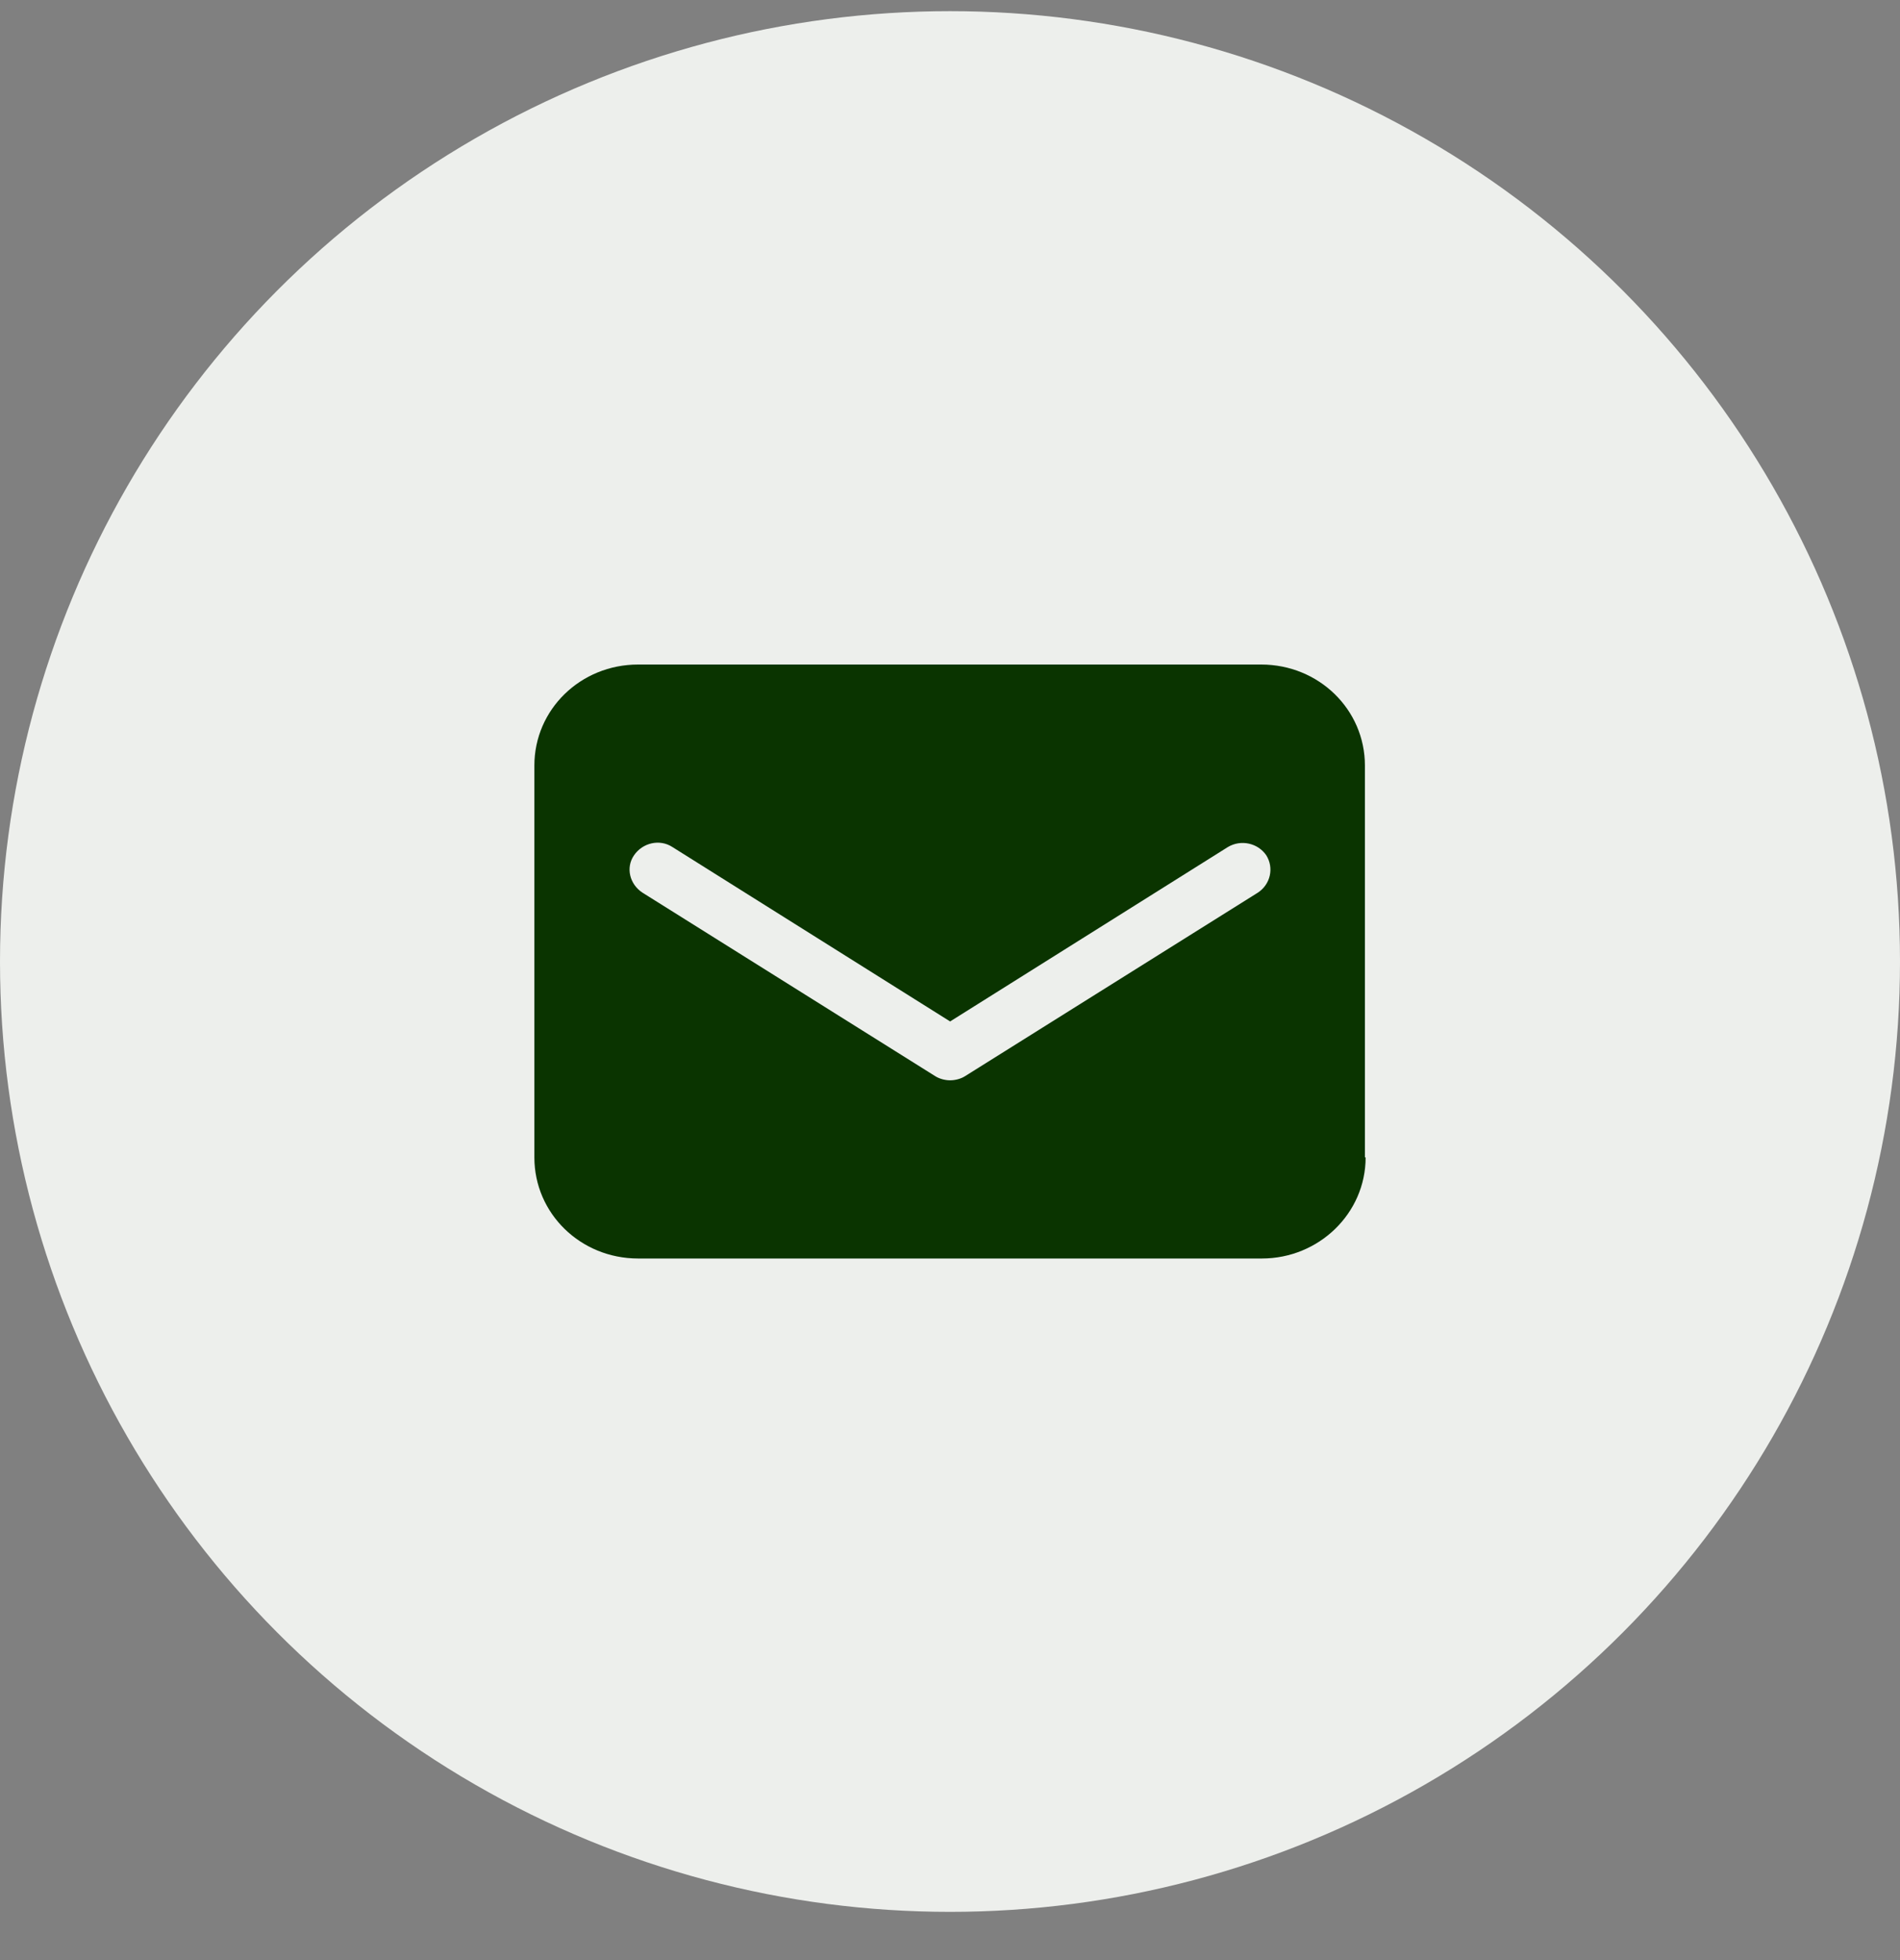 <svg width="32" height="33" viewBox="0 0 32 33" fill="none" xmlns="http://www.w3.org/2000/svg">
<rect x="0" y="0" width="32" height="33" fill="#808080" stroke="none"/>
<g id="Group 1533208216">
<circle id="Ellipse 3" cx="16" cy="16.188" r="16" fill="#EDEFEC"/>
<path id="Vector" d="M22.988 19.486V12.889C22.988 11.945 22.21 11.188 21.241 11.188H10.747C9.778 11.188 9 11.945 9 12.889V19.486C9 20.43 9.778 21.188 10.747 21.188H21.253C22.21 21.188 23 20.43 23 19.486H22.988ZM21.184 15.029L16.254 18.118C16.182 18.164 16.086 18.188 16.002 18.188C15.919 18.188 15.823 18.164 15.751 18.118L10.821 15.029C10.606 14.889 10.534 14.609 10.678 14.4C10.821 14.19 11.108 14.12 11.324 14.26L16.002 17.197L20.681 14.26C20.9 14.13 21.185 14.192 21.327 14.4C21.46 14.613 21.397 14.89 21.184 15.029Z" fill="#0A3400"/>
</g>
</svg>
